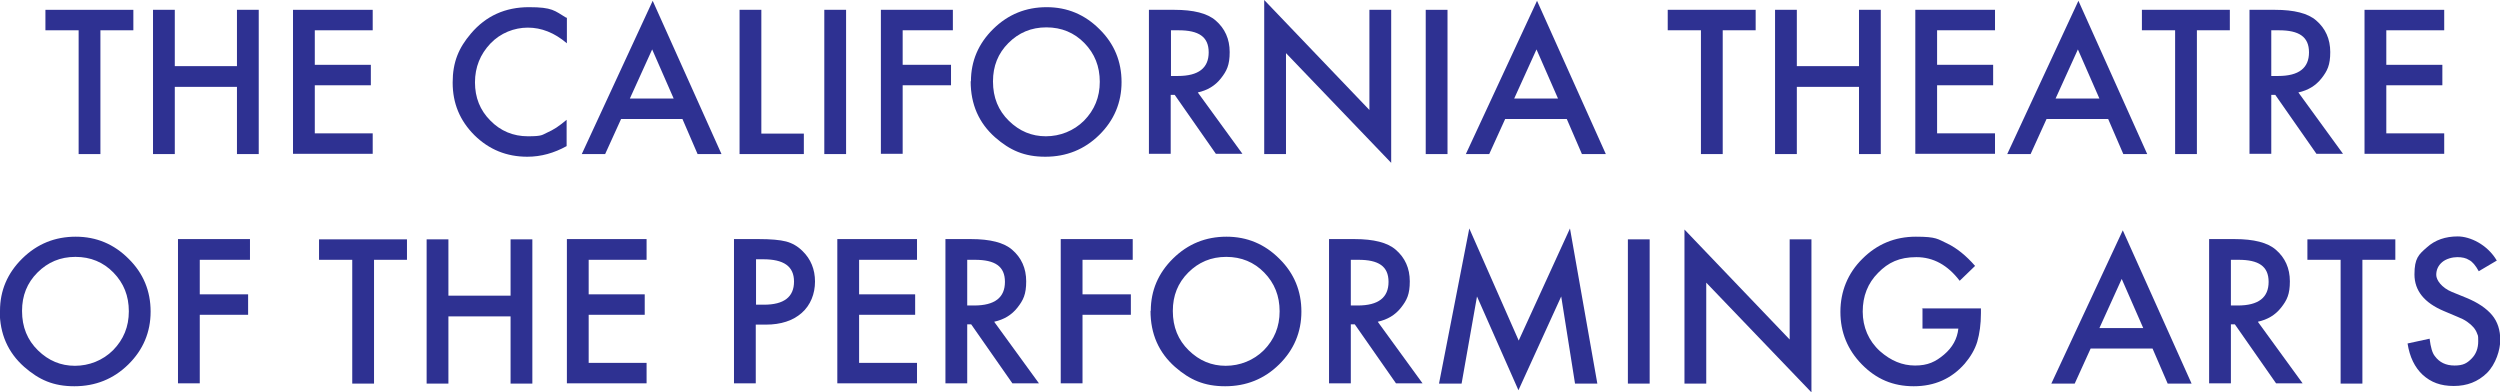 <?xml version="1.0" encoding="UTF-8"?>
<svg xmlns="http://www.w3.org/2000/svg" version="1.1" viewBox="0 0 941.1 147.7">
  <defs>
    <style>
      .cls-1 {
        fill: #2e3192;
      }
    </style>
  </defs>
  <!-- Generator: Adobe Illustrator 28.7.1, SVG Export Plug-In . SVG Version: 1.2.0 Build 142)  -->
  <g>
    <g id="Layer_1">
      <g>
        <path class="cls-1" d="M37.8,11.4v46.6h-8.2V11.4h-12.5V3.7h33.1v7.7h-12.4Z"/>
        <path class="cls-1" d="M65.8,24.9h23.4V3.7h8.2v54.3h-8.2v-25.3h-23.4v25.3h-8.2V3.7h8.2v21.2Z"/>
        <path class="cls-1" d="M140.3,11.4h-21.8v13h21.1v7.7h-21.1v18.1h21.8v7.7h-30V3.7h30v7.7Z"/>
        <path class="cls-1" d="M213.4,6.6v9.7c-4.7-4-9.6-5.9-14.7-5.9s-10.3,2-14.1,6c-3.8,4-5.8,8.9-5.8,14.6s1.9,10.5,5.8,14.4c3.8,3.9,8.6,5.9,14.1,5.9s5.3-.5,7.3-1.4c1.1-.5,2.3-1.1,3.5-1.9,1.2-.8,2.5-1.8,3.8-2.9v9.9c-4.7,2.6-9.6,4-14.8,4-7.8,0-14.4-2.7-19.9-8.1-5.5-5.5-8.2-12-8.2-19.8s2.3-13.1,6.9-18.5c5.6-6.6,12.9-9.9,21.8-9.9s9.6,1.3,14.1,4Z"/>
        <path class="cls-1" d="M257,44.8h-23.2l-6,13.2h-8.8L245.7.3l25.9,57.7h-9l-5.7-13.2ZM253.6,37.1l-8.1-18.5-8.4,18.5h16.5Z"/>
        <path class="cls-1" d="M286.6,3.7v46.6h16v7.7h-24.2V3.7h8.2Z"/>
        <path class="cls-1" d="M318.5,3.7v54.3h-8.2V3.7h8.2Z"/>
        <path class="cls-1" d="M358.7,11.4h-18.9v13h18.2v7.7h-18.2v25.8h-8.2V3.7h27.1v7.7Z"/>
        <path class="cls-1" d="M365.5,30.6c0-7.6,2.8-14.2,8.4-19.7,5.6-5.5,12.3-8.2,20.1-8.2s14.4,2.8,19.9,8.3c5.6,5.5,8.3,12.2,8.3,19.9s-2.8,14.4-8.4,19.9c-5.6,5.5-12.4,8.2-20.3,8.2s-13.3-2.4-18.9-7.3c-6.1-5.4-9.2-12.4-9.2-21.1ZM373.8,30.7c0,6,2,10.9,6,14.8,4,3.9,8.6,5.8,13.9,5.8s10.5-2,14.4-5.9c3.9-4,5.9-8.8,5.9-14.6s-1.9-10.6-5.8-14.6c-3.8-3.9-8.6-5.9-14.3-5.9s-10.4,2-14.3,5.9c-3.9,3.9-5.8,8.7-5.8,14.4Z"/>
        <path class="cls-1" d="M450.9,34.8l16.8,23.1h-10l-15.5-22.2h-1.5v22.2h-8.2V3.7h9.6c7.2,0,12.4,1.3,15.5,4,3.5,3,5.3,7,5.3,11.9s-1.1,7.1-3.3,9.9c-2.2,2.8-5.1,4.5-8.7,5.3ZM440.8,28.6h2.6c7.8,0,11.6-3,11.6-8.9s-3.8-8.3-11.3-8.3h-2.9v17.2Z"/>
        <path class="cls-1" d="M475.9,58V0l39.6,41.4V3.7h8.2v57.6l-39.6-41.3v38h-8.2Z"/>
        <path class="cls-1" d="M544.9,3.7v54.3h-8.2V3.7h8.2Z"/>
        <path class="cls-1" d="M589.8,44.8h-23.2l-6,13.2h-8.8L578.6.3l25.9,57.7h-9l-5.7-13.2ZM586.5,37.1l-8.1-18.5-8.4,18.5h16.5Z"/>
        <path class="cls-1" d="M648.5,11.4v46.6h-8.2V11.4h-12.5V3.7h33.1v7.7h-12.4Z"/>
        <path class="cls-1" d="M676.4,24.9h23.4V3.7h8.2v54.3h-8.2v-25.3h-23.4v25.3h-8.2V3.7h8.2v21.2Z"/>
        <path class="cls-1" d="M751,11.4h-21.8v13h21.1v7.7h-21.1v18.1h21.8v7.7h-30V3.7h30v7.7Z"/>
        <path class="cls-1" d="M793.6,44.8h-23.2l-6,13.2h-8.8L782.4.3l25.9,57.7h-9l-5.7-13.2ZM790.3,37.1l-8.1-18.5-8.4,18.5h16.5Z"/>
        <path class="cls-1" d="M827,11.4v46.6h-8.2V11.4h-12.5V3.7h33.1v7.7h-12.4Z"/>
        <path class="cls-1" d="M865.2,34.8l16.8,23.1h-10l-15.5-22.2h-1.5v22.2h-8.2V3.7h9.6c7.2,0,12.4,1.3,15.5,4,3.5,3,5.3,7,5.3,11.9s-1.1,7.1-3.3,9.9c-2.2,2.8-5.1,4.5-8.7,5.3ZM855,28.6h2.6c7.8,0,11.6-3,11.6-8.9s-3.8-8.3-11.3-8.3h-2.9v17.2Z"/>
        <path class="cls-1" d="M920.1,11.4h-21.8v13h21.1v7.7h-21.1v18.1h21.8v7.7h-30V3.7h30v7.7Z"/>
        <path class="cls-1" d="M0,117c0-7.6,2.8-14.2,8.4-19.7,5.6-5.5,12.3-8.2,20.1-8.2s14.4,2.8,19.9,8.3c5.6,5.5,8.3,12.2,8.3,19.9s-2.8,14.4-8.4,19.9c-5.6,5.5-12.4,8.2-20.3,8.2s-13.3-2.4-18.9-7.3c-6.1-5.4-9.2-12.4-9.2-21.1ZM8.3,117.1c0,6,2,10.9,6,14.8,4,3.9,8.6,5.8,13.9,5.8s10.5-2,14.4-5.9c3.9-4,5.9-8.8,5.9-14.6s-1.9-10.6-5.8-14.6c-3.8-3.9-8.6-5.9-14.3-5.9s-10.4,2-14.3,5.9c-3.9,3.9-5.8,8.7-5.8,14.4Z"/>
        <path class="cls-1" d="M94.1,97.8h-18.9v13h18.2v7.7h-18.2v25.8h-8.2v-54.3h27.1v7.7Z"/>
        <path class="cls-1" d="M140.8,97.8v46.6h-8.2v-46.6h-12.5v-7.7h33.1v7.7h-12.4Z"/>
        <path class="cls-1" d="M168.8,111.3h23.4v-21.2h8.2v54.3h-8.2v-25.3h-23.4v25.3h-8.2v-54.3h8.2v21.2Z"/>
        <path class="cls-1" d="M243.4,97.8h-21.8v13h21.1v7.7h-21.1v18.1h21.8v7.7h-30v-54.3h30v7.7Z"/>
        <path class="cls-1" d="M284.5,122.3v22h-8.2v-54.3h9.3c4.5,0,8,.3,10.3.9,2.3.6,4.4,1.8,6.2,3.6,3.1,3,4.7,6.9,4.7,11.5s-1.7,8.9-5,11.8c-3.3,2.9-7.8,4.4-13.5,4.4h-3.8ZM284.5,114.7h3.1c7.5,0,11.3-2.9,11.3-8.7s-3.9-8.4-11.6-8.4h-2.7v17.1Z"/>
        <path class="cls-1" d="M345.2,97.8h-21.8v13h21.1v7.7h-21.1v18.1h21.8v7.7h-30v-54.3h30v7.7Z"/>
        <path class="cls-1" d="M374.3,121.2l16.8,23.1h-10l-15.5-22.2h-1.5v22.2h-8.2v-54.3h9.6c7.2,0,12.4,1.3,15.5,4,3.5,3,5.3,7,5.3,11.9s-1.1,7.1-3.3,9.9c-2.2,2.8-5.1,4.5-8.7,5.3ZM364.1,115h2.6c7.8,0,11.6-3,11.6-8.9s-3.8-8.3-11.3-8.3h-2.9v17.2Z"/>
        <path class="cls-1" d="M426.4,97.8h-18.9v13h18.2v7.7h-18.2v25.8h-8.2v-54.3h27.1v7.7Z"/>
        <path class="cls-1" d="M433.2,117c0-7.6,2.8-14.2,8.4-19.7,5.6-5.5,12.3-8.2,20.1-8.2s14.4,2.8,19.9,8.3c5.6,5.5,8.3,12.2,8.3,19.9s-2.8,14.4-8.4,19.9c-5.6,5.5-12.4,8.2-20.3,8.2s-13.3-2.4-18.9-7.3c-6.1-5.4-9.2-12.4-9.2-21.1ZM441.5,117.1c0,6,2,10.9,6,14.8,4,3.9,8.6,5.8,13.9,5.8s10.5-2,14.4-5.9c3.9-4,5.9-8.8,5.9-14.6s-1.9-10.6-5.8-14.6c-3.8-3.9-8.6-5.9-14.3-5.9s-10.4,2-14.3,5.9c-3.9,3.9-5.8,8.7-5.8,14.4Z"/>
        <path class="cls-1" d="M518.7,121.2l16.8,23.1h-10l-15.5-22.2h-1.5v22.2h-8.2v-54.3h9.6c7.2,0,12.4,1.3,15.5,4,3.5,3,5.3,7,5.3,11.9s-1.1,7.1-3.3,9.9-5.1,4.5-8.7,5.3ZM508.5,115h2.6c7.8,0,11.6-3,11.6-8.9s-3.8-8.3-11.3-8.3h-2.9v17.2Z"/>
        <path class="cls-1" d="M541.7,144.4l11.4-58.4,18.6,42.2,19.3-42.2,10.3,58.4h-8.4l-5.2-32.8-16.1,35.3-15.6-35.3-5.8,32.8h-8.5Z"/>
        <path class="cls-1" d="M621,90.1v54.3h-8.2v-54.3h8.2Z"/>
        <path class="cls-1" d="M634.1,144.4v-58l39.6,41.4v-37.7h8.2v57.6l-39.6-41.3v38h-8.2Z"/>
        <path class="cls-1" d="M723.3,116.1h22.4v1.8c0,4.1-.5,7.7-1.4,10.8-.9,2.9-2.5,5.6-4.7,8.2-5,5.7-11.4,8.5-19.2,8.5s-14.1-2.7-19.5-8.2c-5.4-5.5-8.1-12.1-8.1-19.8s2.8-14.6,8.3-20c5.5-5.5,12.2-8.3,20.1-8.3s8.2.9,11.9,2.6c3.5,1.7,7,4.5,10.4,8.4l-5.8,5.6c-4.5-5.9-9.9-8.9-16.3-8.9s-10.6,2-14.4,5.9c-3.9,3.9-5.8,8.8-5.8,14.6s2.2,11,6.5,14.9c4.1,3.6,8.4,5.4,13.2,5.4s7.7-1.4,10.9-4.1c3.2-2.7,5-6,5.4-9.8h-13.5v-7.7Z"/>
        <path class="cls-1" d="M810.2,131.2h-23.2l-6,13.2h-8.8l26.9-57.7,25.9,57.7h-9l-5.7-13.2ZM806.8,123.5l-8.1-18.5-8.4,18.5h16.5Z"/>
        <path class="cls-1" d="M850,121.2l16.8,23.1h-10l-15.5-22.2h-1.5v22.2h-8.2v-54.3h9.6c7.2,0,12.4,1.3,15.5,4,3.5,3,5.3,7,5.3,11.9s-1.1,7.1-3.3,9.9-5.1,4.5-8.7,5.3ZM839.8,115h2.6c7.8,0,11.6-3,11.6-8.9s-3.8-8.3-11.3-8.3h-2.9v17.2Z"/>
        <path class="cls-1" d="M889.3,97.8v46.6h-8.2v-46.6h-12.5v-7.7h33.1v7.7h-12.4Z"/>
        <path class="cls-1" d="M939.7,98.2l-6.6,3.9c-1.2-2.2-2.4-3.6-3.6-4.2-1.2-.8-2.7-1.1-4.5-1.1s-4.2.6-5.7,1.9c-1.5,1.3-2.2,2.9-2.2,4.8s2,4.8,5.9,6.4l5.4,2.2c4.4,1.8,7.6,4,9.7,6.5s3.1,5.7,3.1,9.4-1.7,9.1-5,12.4c-3.4,3.3-7.5,4.9-12.5,4.9s-8.6-1.4-11.7-4.2c-3-2.8-4.9-6.7-5.7-11.8l8.3-1.8c.4,3.2,1,5.4,2,6.6,1.7,2.3,4.1,3.5,7.4,3.5s4.7-.9,6.4-2.6,2.5-3.9,2.5-6.5-.1-2-.4-2.9-.8-1.7-1.4-2.4-1.4-1.4-2.4-2.1-2.2-1.3-3.5-1.8l-5.2-2.2c-7.4-3.1-11.1-7.7-11.1-13.8s1.6-7.5,4.7-10.2c3.1-2.8,7-4.1,11.6-4.1s11.1,3,14.7,9.1Z"/>
      </g>
    </g>
  </g>
</svg>